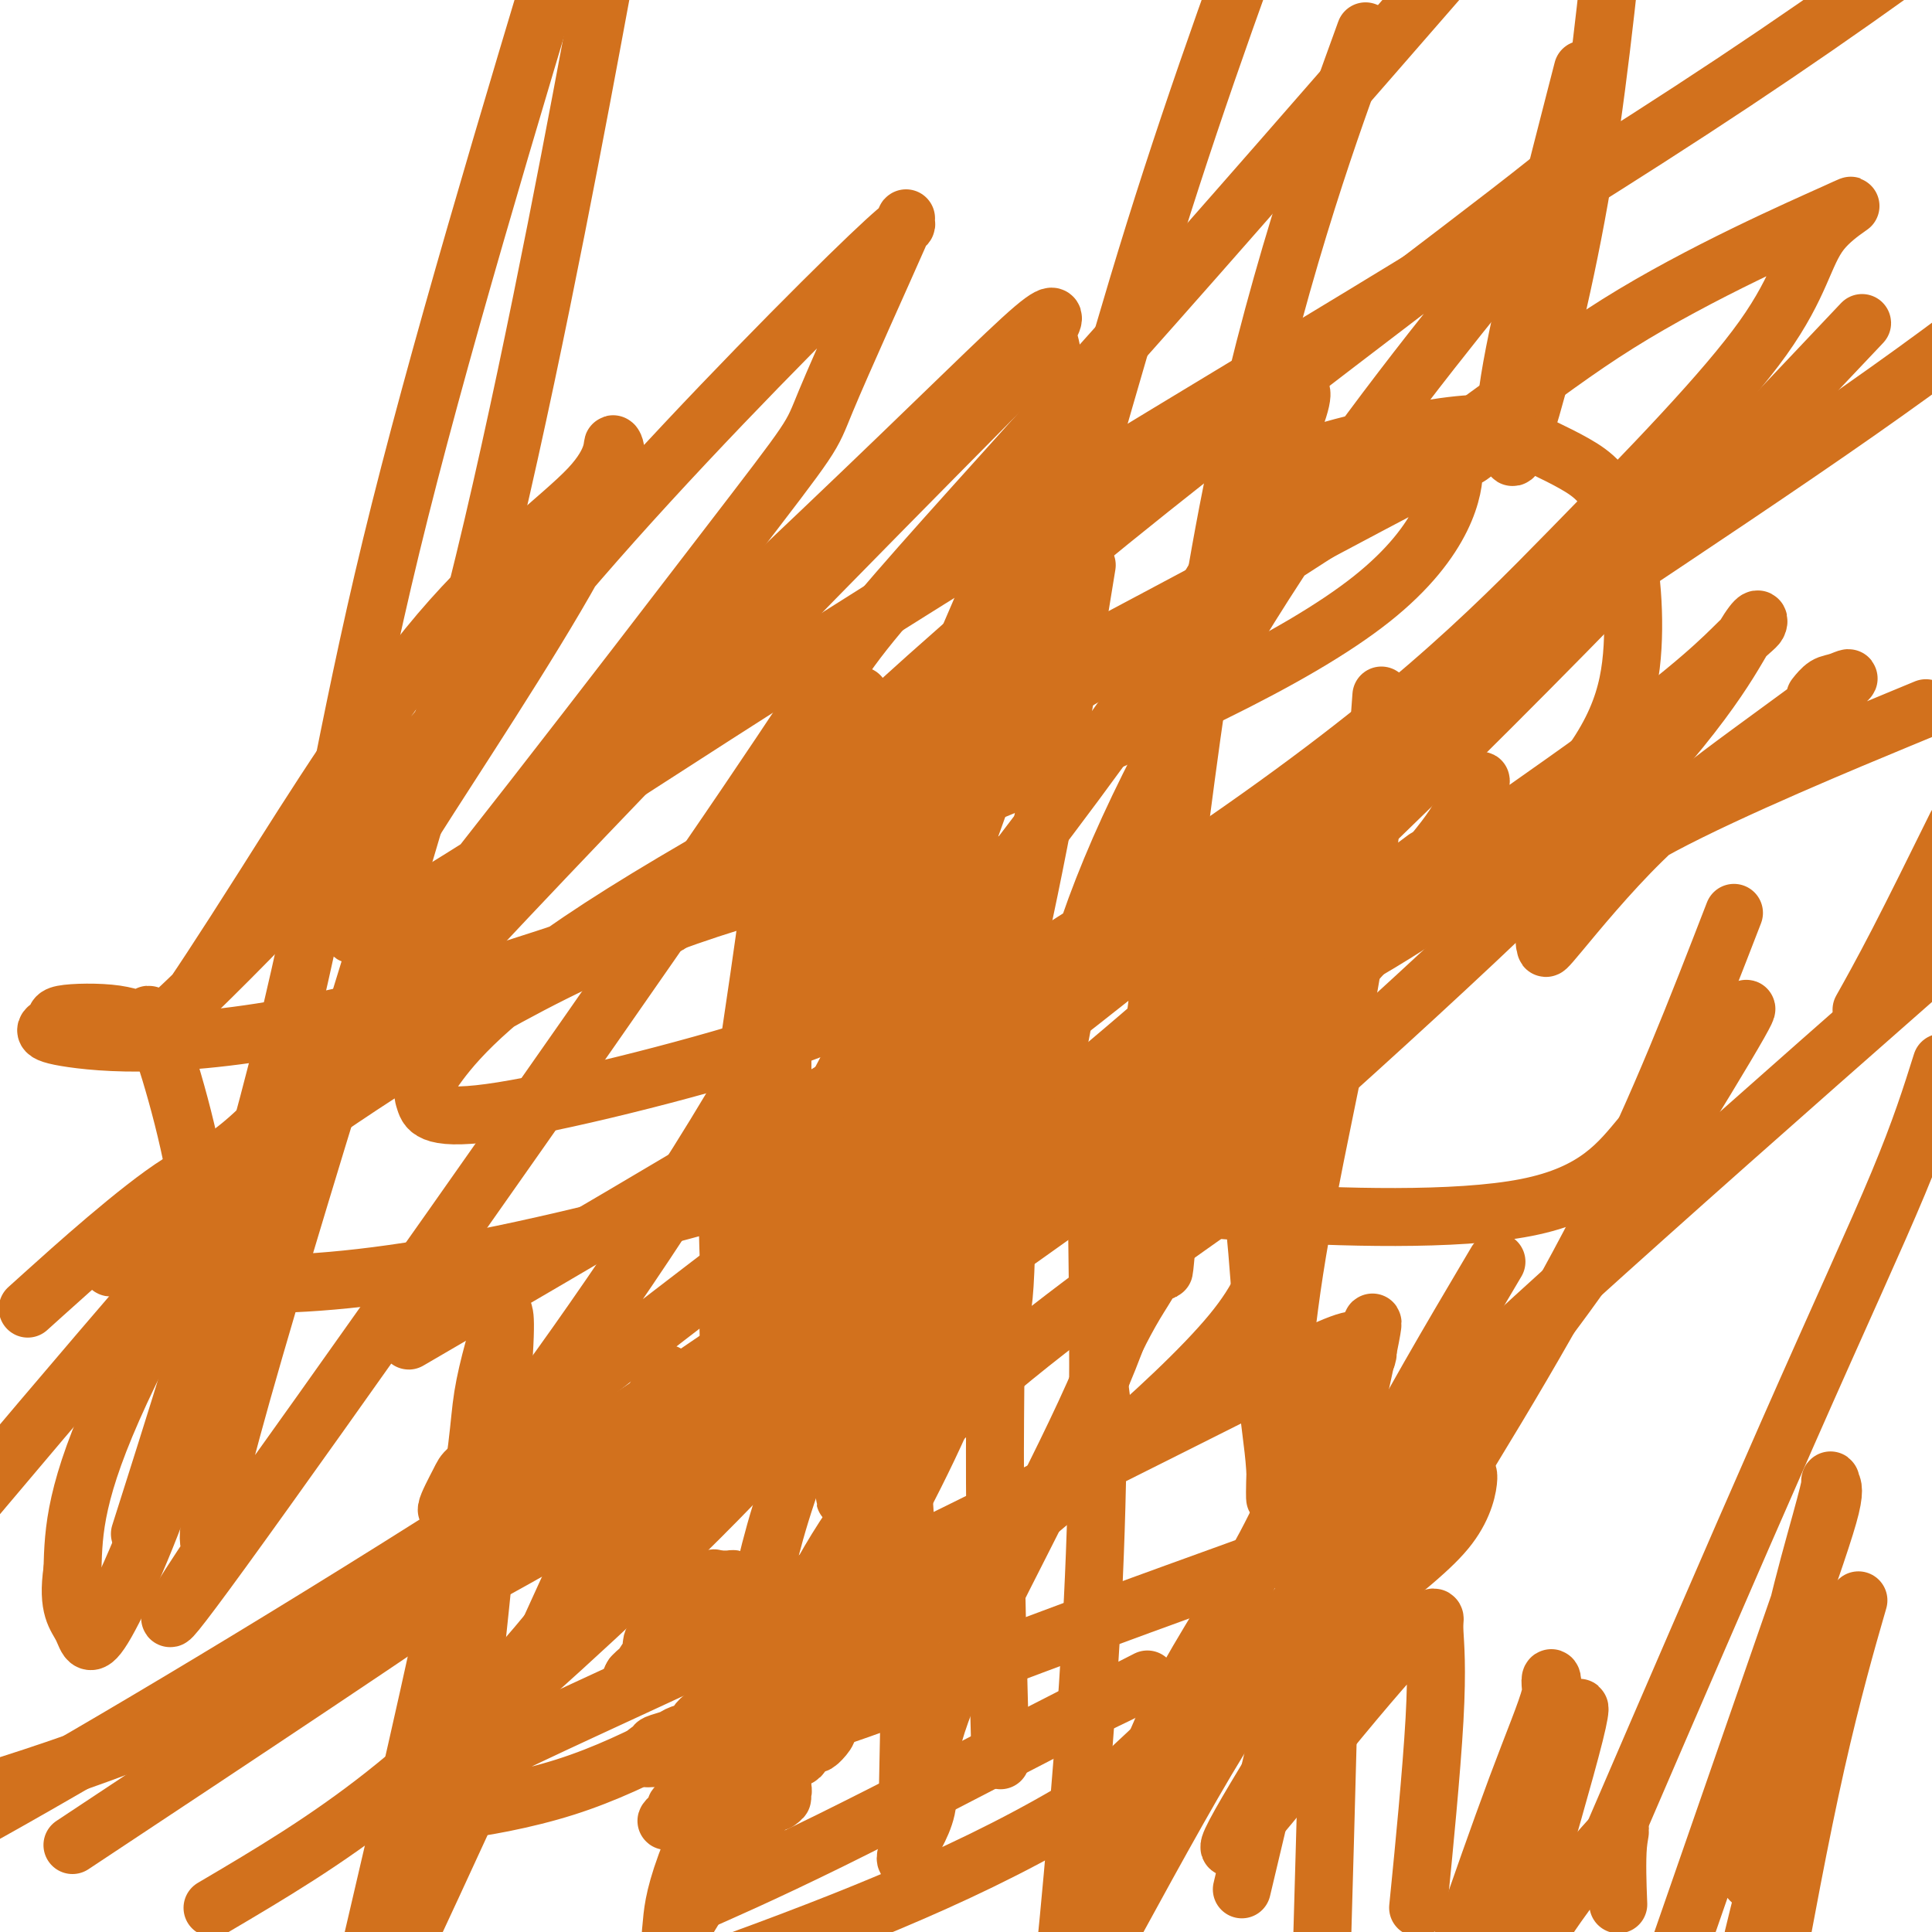 <svg viewBox='0 0 400 400' version='1.1' xmlns='http://www.w3.org/2000/svg' xmlns:xlink='http://www.w3.org/1999/xlink'><g fill='none' stroke='#D2711D' stroke-width='12' stroke-linecap='round' stroke-linejoin='round'><path d='M148,386c0.121,-0.024 0.242,-0.048 0,0c-0.242,0.048 -0.848,0.167 -1,0c-0.152,-0.167 0.152,-0.622 0,-1c-0.152,-0.378 -0.758,-0.679 -1,-1c-0.242,-0.321 -0.121,-0.660 0,-1'/><path d='M146,383c-0.148,-0.918 0.482,-1.713 1,-2c0.518,-0.287 0.922,-0.067 1,0c0.078,0.067 -0.171,-0.021 0,0c0.171,0.021 0.763,0.149 1,0c0.237,-0.149 0.118,-0.574 0,-1'/><path d='M149,380c0.578,-0.340 0.522,0.312 1,0c0.478,-0.312 1.490,-1.586 2,-2c0.510,-0.414 0.517,0.031 1,0c0.483,-0.031 1.442,-0.538 2,-1c0.558,-0.462 0.713,-0.880 1,-1c0.287,-0.120 0.704,0.059 1,0c0.296,-0.059 0.471,-0.356 1,-1c0.529,-0.644 1.412,-1.635 2,-2c0.588,-0.365 0.882,-0.104 1,0c0.118,0.104 0.059,0.052 0,0'/><path d='M161,373c1.873,-1.245 0.554,-0.858 0,-1c-0.554,-0.142 -0.345,-0.812 0,-1c0.345,-0.188 0.824,0.105 1,0c0.176,-0.105 0.049,-0.609 0,-1c-0.049,-0.391 -0.021,-0.668 0,-1c0.021,-0.332 0.034,-0.718 0,-1c-0.034,-0.282 -0.114,-0.460 0,-1c0.114,-0.540 0.422,-1.441 1,-2c0.578,-0.559 1.426,-0.776 2,-1c0.574,-0.224 0.875,-0.455 1,-1c0.125,-0.545 0.075,-1.404 0,-2c-0.075,-0.596 -0.174,-0.930 0,-1c0.174,-0.070 0.621,0.123 1,0c0.379,-0.123 0.689,-0.561 1,-1'/><path d='M168,359c1.167,-2.500 0.583,-1.750 0,-1'/><path d='M168,358c-0.450,-0.220 -1.576,-0.270 -2,0c-0.424,0.270 -0.145,0.861 0,1c0.145,0.139 0.155,-0.172 0,0c-0.155,0.172 -0.476,0.829 -1,1c-0.524,0.171 -1.251,-0.144 -2,0c-0.749,0.144 -1.519,0.746 -2,1c-0.481,0.254 -0.673,0.159 -1,0c-0.327,-0.159 -0.790,-0.382 -1,0c-0.210,0.382 -0.168,1.370 0,2c0.168,0.630 0.463,0.904 0,1c-0.463,0.096 -1.683,0.015 -2,0c-0.317,-0.015 0.269,0.038 0,0c-0.269,-0.038 -1.392,-0.165 -2,0c-0.608,0.165 -0.702,0.621 -1,1c-0.298,0.379 -0.799,0.680 -1,1c-0.201,0.320 -0.100,0.660 0,1'/><path d='M153,367c-2.556,1.347 -1.445,0.216 -1,0c0.445,-0.216 0.225,0.485 0,1c-0.225,0.515 -0.456,0.845 -1,1c-0.544,0.155 -1.403,0.135 -2,0c-0.597,-0.135 -0.933,-0.387 -1,0c-0.067,0.387 0.136,1.412 0,2c-0.136,0.588 -0.610,0.739 -1,1c-0.390,0.261 -0.695,0.630 -1,1'/><path d='M146,373c-1.278,0.924 -0.973,0.233 -1,0c-0.027,-0.233 -0.386,-0.007 -1,0c-0.614,0.007 -1.484,-0.204 -2,0c-0.516,0.204 -0.676,0.824 -1,1c-0.324,0.176 -0.810,-0.091 -1,0c-0.190,0.091 -0.084,0.541 0,1c0.084,0.459 0.146,0.927 0,1c-0.146,0.073 -0.501,-0.250 -1,0c-0.499,0.250 -1.143,1.071 -1,1c0.143,-0.071 1.071,-1.036 2,-2'/><path d='M140,375c0.510,-0.477 0.784,-0.671 1,-1c0.216,-0.329 0.372,-0.795 1,-1c0.628,-0.205 1.727,-0.150 2,0c0.273,0.150 -0.282,0.394 0,0c0.282,-0.394 1.400,-1.425 2,-2c0.600,-0.575 0.681,-0.693 1,-1c0.319,-0.307 0.876,-0.803 1,-1c0.124,-0.197 -0.184,-0.094 0,0c0.184,0.094 0.861,0.180 1,0c0.139,-0.180 -0.261,-0.625 0,-1c0.261,-0.375 1.183,-0.679 2,-1c0.817,-0.321 1.529,-0.660 2,-1c0.471,-0.340 0.699,-0.683 1,-1c0.301,-0.317 0.673,-0.610 1,-1c0.327,-0.390 0.609,-0.879 1,-1c0.391,-0.121 0.893,0.126 1,0c0.107,-0.126 -0.179,-0.625 0,-1c0.179,-0.375 0.822,-0.625 1,-1c0.178,-0.375 -0.110,-0.874 0,-1c0.110,-0.126 0.617,0.121 1,0c0.383,-0.121 0.641,-0.610 1,-1c0.359,-0.390 0.818,-0.682 1,-1c0.182,-0.318 0.088,-0.663 0,-1c-0.088,-0.337 -0.168,-0.668 0,-1c0.168,-0.332 0.584,-0.666 1,-1'/><path d='M162,355c3.582,-3.579 1.537,-2.528 1,-2c-0.537,0.528 0.434,0.532 1,0c0.566,-0.532 0.728,-1.599 1,-2c0.272,-0.401 0.654,-0.136 1,0c0.346,0.136 0.656,0.143 1,0c0.344,-0.143 0.722,-0.435 1,-1c0.278,-0.565 0.455,-1.404 1,-2c0.545,-0.596 1.457,-0.948 2,-1c0.543,-0.052 0.717,0.196 1,0c0.283,-0.196 0.674,-0.836 1,-1c0.326,-0.164 0.588,0.148 1,0c0.412,-0.148 0.975,-0.757 1,-1c0.025,-0.243 -0.487,-0.122 -1,0'/><path d='M174,345c1.263,-1.141 -1.580,1.007 -3,2c-1.420,0.993 -1.415,0.832 -2,1c-0.585,0.168 -1.758,0.665 -3,2c-1.242,1.335 -2.552,3.509 -4,5c-1.448,1.491 -3.035,2.298 -5,3c-1.965,0.702 -4.309,1.298 -6,2c-1.691,0.702 -2.727,1.509 -3,2c-0.273,0.491 0.219,0.668 0,1c-0.219,0.332 -1.150,0.821 -2,1c-0.850,0.179 -1.620,0.048 -2,0c-0.380,-0.048 -0.370,-0.013 -1,0c-0.630,0.013 -1.900,0.003 -3,0c-1.100,-0.003 -2.028,-0.001 -3,0c-0.972,0.001 -1.986,0.000 -3,0'/><path d='M134,364c-1.647,-0.405 0.236,-1.418 1,-2c0.764,-0.582 0.408,-0.733 1,-1c0.592,-0.267 2.131,-0.650 3,-1c0.869,-0.350 1.069,-0.668 2,-1c0.931,-0.332 2.592,-0.679 3,-1c0.408,-0.321 -0.437,-0.615 1,-2c1.437,-1.385 5.156,-3.860 7,-5c1.844,-1.140 1.814,-0.945 3,-1c1.186,-0.055 3.589,-0.361 5,-1c1.411,-0.639 1.832,-1.611 2,-2c0.168,-0.389 0.084,-0.194 0,0'/><path d='M162,347c4.667,-2.833 2.333,-1.417 0,0'/><path d='M160,350c-0.878,-0.756 -1.756,-1.512 -2,-2c-0.244,-0.488 0.144,-0.708 0,-1c-0.144,-0.292 -0.822,-0.657 -1,-1c-0.178,-0.343 0.145,-0.666 0,-1c-0.145,-0.334 -0.757,-0.681 -1,-1c-0.243,-0.319 -0.117,-0.611 0,-1c0.117,-0.389 0.224,-0.874 0,-1c-0.224,-0.126 -0.778,0.107 -1,0c-0.222,-0.107 -0.111,-0.553 0,-1'/><path d='M155,341c-0.964,-1.619 -0.874,-1.165 -1,-1c-0.126,0.165 -0.467,0.041 -1,0c-0.533,-0.041 -1.256,-0.001 -2,0c-0.744,0.001 -1.508,-0.038 -2,0c-0.492,0.038 -0.712,0.154 -1,0c-0.288,-0.154 -0.644,-0.577 -1,-1'/><path d='M147,339c-1.420,-0.309 -0.970,-0.083 -1,0c-0.030,0.083 -0.539,0.021 -1,0c-0.461,-0.021 -0.872,-0.002 -1,0c-0.128,0.002 0.029,-0.014 0,0c-0.029,0.014 -0.243,0.059 -1,0c-0.757,-0.059 -2.057,-0.223 -3,0c-0.943,0.223 -1.527,0.832 -2,1c-0.473,0.168 -0.834,-0.106 -1,0c-0.166,0.106 -0.139,0.591 0,1c0.139,0.409 0.388,0.740 0,1c-0.388,0.260 -1.413,0.448 -2,1c-0.587,0.552 -0.735,1.468 -1,2c-0.265,0.532 -0.648,0.682 -1,1c-0.352,0.318 -0.672,0.805 -1,1c-0.328,0.195 -0.664,0.097 -1,0'/><path d='M131,347c-0.929,1.369 -0.250,1.292 0,1c0.250,-0.292 0.071,-0.798 0,-1c-0.071,-0.202 -0.036,-0.101 0,0'/><path d='M131,347c0.198,-0.217 0.693,-0.758 1,-1c0.307,-0.242 0.424,-0.183 1,-1c0.576,-0.817 1.610,-2.510 2,-3c0.390,-0.490 0.137,0.223 0,0c-0.137,-0.223 -0.157,-1.380 0,-2c0.157,-0.620 0.490,-0.702 1,-1c0.510,-0.298 1.196,-0.812 2,-1c0.804,-0.188 1.725,-0.051 2,0c0.275,0.051 -0.097,0.014 0,0c0.097,-0.014 0.661,-0.007 1,0c0.339,0.007 0.452,0.012 1,0c0.548,-0.012 1.532,-0.042 2,0c0.468,0.042 0.419,0.155 1,0c0.581,-0.155 1.790,-0.577 3,-1'/><path d='M148,337c1.831,-0.567 0.407,-0.986 0,-1c-0.407,-0.014 0.202,0.375 1,0c0.798,-0.375 1.784,-1.515 2,-2c0.216,-0.485 -0.338,-0.316 0,-1c0.338,-0.684 1.567,-2.222 2,-3c0.433,-0.778 0.069,-0.797 0,-1c-0.069,-0.203 0.157,-0.591 0,-1c-0.157,-0.409 -0.696,-0.841 -1,-1c-0.304,-0.159 -0.373,-0.045 -1,0c-0.627,0.045 -1.814,0.023 -3,0'/><path d='M148,327c-0.660,-0.464 0.189,-0.124 0,0c-0.189,0.124 -1.418,0.033 -2,0c-0.582,-0.033 -0.518,-0.009 -1,0c-0.482,0.009 -1.510,0.003 -2,0c-0.490,-0.003 -0.441,-0.001 -1,0c-0.559,0.001 -1.726,0.003 -2,0c-0.274,-0.003 0.344,-0.011 0,0c-0.344,0.011 -1.650,0.041 -2,0c-0.350,-0.041 0.256,-0.155 -1,0c-1.256,0.155 -4.375,0.577 -6,1c-1.625,0.423 -1.755,0.845 -2,1c-0.245,0.155 -0.604,0.042 -1,0c-0.396,-0.042 -0.827,-0.012 0,0c0.827,0.012 2.914,0.006 5,0'/><path d='M133,329c1.644,0.001 3.253,0.003 6,0c2.747,-0.003 6.630,-0.011 11,0c4.370,0.011 9.227,0.041 12,0c2.773,-0.041 3.464,-0.155 5,-1c1.536,-0.845 3.918,-2.423 5,-3c1.082,-0.577 0.864,-0.152 1,0c0.136,0.152 0.628,0.033 1,0c0.372,-0.033 0.626,0.020 1,0c0.374,-0.020 0.870,-0.112 1,0c0.130,0.112 -0.105,0.429 0,1c0.105,0.571 0.549,1.396 1,2c0.451,0.604 0.909,0.988 1,1c0.091,0.012 -0.186,-0.347 0,0c0.186,0.347 0.834,1.398 1,2c0.166,0.602 -0.152,0.753 0,1c0.152,0.247 0.773,0.591 1,1c0.227,0.409 0.061,0.883 0,1c-0.061,0.117 -0.016,-0.122 0,0c0.016,0.122 0.005,0.606 0,1c-0.005,0.394 -0.002,0.697 0,1'/><path d='M180,336c0.774,2.183 0.207,2.142 0,2c-0.207,-0.142 -0.056,-0.385 0,0c0.056,0.385 0.015,1.398 0,2c-0.015,0.602 -0.004,0.792 0,1c0.004,0.208 0.002,0.435 0,1c-0.002,0.565 -0.003,1.469 0,2c0.003,0.531 0.011,0.687 0,1c-0.011,0.313 -0.040,0.781 0,1c0.040,0.219 0.149,0.188 0,1c-0.149,0.812 -0.557,2.466 -1,3c-0.443,0.534 -0.923,-0.053 -1,0c-0.077,0.053 0.248,0.745 0,1c-0.248,0.255 -1.071,0.073 -1,0c0.071,-0.073 1.035,-0.036 2,0'/><path d='M179,351c-0.219,2.311 -0.268,0.588 0,0c0.268,-0.588 0.851,-0.040 1,0c0.149,0.040 -0.138,-0.428 -1,0c-0.862,0.428 -2.301,1.754 -4,3c-1.699,1.246 -3.658,2.414 -4,3c-0.342,0.586 0.932,0.589 0,2c-0.932,1.411 -4.070,4.229 0,-1c4.070,-5.229 15.349,-18.506 26,-29c10.651,-10.494 20.673,-18.205 31,-27c10.327,-8.795 20.960,-18.673 27,-26c6.040,-7.327 7.486,-12.104 9,-17c1.514,-4.896 3.097,-9.911 4,-13c0.903,-3.089 1.128,-4.252 1,-5c-0.128,-0.748 -0.607,-1.080 0,-2c0.607,-0.920 2.301,-2.426 0,-1c-2.301,1.426 -8.596,5.784 -23,16c-14.404,10.216 -36.916,26.289 -52,41c-15.084,14.711 -22.738,28.060 -28,39c-5.262,10.940 -8.131,19.470 -11,28'/><path d='M155,362c-1.648,4.556 -0.270,1.946 0,2c0.270,0.054 -0.570,2.774 1,0c1.570,-2.774 5.550,-11.040 9,-17c3.450,-5.960 6.370,-9.613 12,-19c5.630,-9.387 13.971,-24.507 20,-39c6.029,-14.493 9.747,-28.360 12,-39c2.253,-10.640 3.040,-18.055 3,-21c-0.040,-2.945 -0.907,-1.422 0,-4c0.907,-2.578 3.589,-9.258 -5,3c-8.589,12.258 -28.448,43.456 -39,68c-10.552,24.544 -11.797,42.436 -15,57c-3.203,14.564 -8.364,25.800 -11,33c-2.636,7.200 -2.749,10.362 -3,13c-0.251,2.638 -0.642,4.751 3,-1c3.642,-5.751 11.316,-19.366 20,-41c8.684,-21.634 18.376,-51.286 27,-80c8.624,-28.714 16.178,-56.490 22,-83c5.822,-26.510 9.911,-51.755 14,-77'/><path d='M251,188c-0.832,-5.515 -1.664,-11.030 0,0c1.664,11.030 5.823,38.607 8,58c2.177,19.393 2.371,30.604 3,39c0.629,8.396 1.693,13.976 2,19c0.307,5.024 -0.145,9.491 0,3c0.145,-6.491 0.885,-23.940 4,-44c3.115,-20.060 8.604,-42.731 12,-63c3.396,-20.269 4.698,-38.134 6,-56'/><path d='M262,175c1.163,-4.176 2.325,-8.351 0,0c-2.325,8.351 -8.139,29.229 -12,43c-3.861,13.771 -5.769,20.437 -7,28c-1.231,7.563 -1.785,16.025 -2,17c-0.215,0.975 -0.089,-5.536 0,-9c0.089,-3.464 0.143,-3.881 0,-4c-0.143,-0.119 -0.482,0.059 -1,-1c-0.518,-1.059 -1.215,-3.357 -2,1c-0.785,4.357 -1.656,15.367 -10,35c-8.344,19.633 -24.160,47.890 -31,64c-6.840,16.110 -4.705,20.075 -5,24c-0.295,3.925 -3.021,7.811 -4,10c-0.979,2.189 -0.211,2.683 0,1c0.211,-1.683 -0.136,-5.542 0,-15c0.136,-9.458 0.754,-24.516 0,-43c-0.754,-18.484 -2.882,-40.395 -5,-62c-2.118,-21.605 -4.228,-42.904 -5,-58c-0.772,-15.096 -0.208,-23.987 0,-32c0.208,-8.013 0.059,-15.146 0,-20c-0.059,-4.854 -0.030,-7.427 0,-10'/><path d='M178,183c0.014,-3.973 0.028,-7.947 0,0c-0.028,7.947 -0.099,27.814 0,45c0.099,17.186 0.368,31.691 0,42c-0.368,10.309 -1.372,16.423 -2,22c-0.628,5.577 -0.879,10.619 -1,14c-0.121,3.381 -0.111,5.101 0,4c0.111,-1.101 0.323,-5.024 0,-10c-0.323,-4.976 -1.183,-11.004 2,-24c3.183,-12.996 10.408,-32.960 13,-43c2.592,-10.040 0.552,-10.156 1,-15c0.448,-4.844 3.385,-14.418 5,-21c1.615,-6.582 1.910,-10.173 2,-12c0.090,-1.827 -0.025,-1.889 0,-2c0.025,-0.111 0.189,-0.271 -1,3c-1.189,3.271 -3.730,9.972 -8,22c-4.270,12.028 -10.268,29.382 -14,40c-3.732,10.618 -5.196,14.498 -7,19c-1.804,4.502 -3.947,9.625 -5,12c-1.053,2.375 -1.014,2.003 -1,2c0.014,-0.003 0.005,0.362 0,-5c-0.005,-5.362 -0.004,-16.451 0,-26c0.004,-9.549 0.011,-17.560 0,-27c-0.011,-9.440 -0.042,-20.311 0,-28c0.042,-7.689 0.155,-12.197 0,-15c-0.155,-2.803 -0.577,-3.902 -1,-5'/><path d='M161,175c-0.298,-13.160 -0.041,5.939 -1,19c-0.959,13.061 -3.132,20.083 -5,28c-1.868,7.917 -3.430,16.728 -4,24c-0.570,7.272 -0.146,13.006 0,18c0.146,4.994 0.014,9.247 0,12c-0.014,2.753 0.088,4.006 0,3c-0.088,-1.006 -0.368,-4.270 0,-13c0.368,-8.730 1.384,-22.925 2,-31c0.616,-8.075 0.831,-10.030 2,-18c1.169,-7.970 3.293,-21.956 4,-28c0.707,-6.044 -0.003,-4.147 0,-4c0.003,0.147 0.719,-1.456 1,-3c0.281,-1.544 0.128,-3.030 0,1c-0.128,4.030 -0.229,13.576 0,22c0.229,8.424 0.790,15.725 1,23c0.210,7.275 0.069,14.522 3,26c2.931,11.478 8.935,27.186 13,36c4.065,8.814 6.193,10.734 7,12c0.807,1.266 0.294,1.879 0,1c-0.294,-0.879 -0.370,-3.251 0,-5c0.370,-1.749 1.185,-2.874 2,-4'/><path d='M186,294c0.447,-2.852 0.565,-5.982 2,-9c1.435,-3.018 4.186,-5.925 7,-9c2.814,-3.075 5.693,-6.319 7,-9c1.307,-2.681 1.044,-4.799 2,-1c0.956,3.799 3.130,13.514 4,0c0.870,-13.514 0.435,-50.257 0,-87'/><path d='M208,103c0.242,0.929 0.483,1.857 1,4c0.517,2.143 1.308,5.500 0,11c-1.308,5.500 -4.715,13.142 -7,20c-2.285,6.858 -3.449,12.933 -5,19c-1.551,6.067 -3.488,12.127 -4,18c-0.512,5.873 0.402,11.560 0,15c-0.402,3.440 -2.119,4.635 -4,9c-1.881,4.365 -3.927,11.902 0,3c3.927,-8.902 13.826,-34.243 23,-63c9.174,-28.757 17.621,-60.931 27,-91c9.379,-30.069 19.689,-58.035 30,-86'/><path d='M280,14c2.359,-6.512 4.718,-13.023 0,0c-4.718,13.023 -16.514,45.582 -25,88c-8.486,42.418 -13.664,94.696 -18,126c-4.336,31.304 -7.832,41.633 -9,49c-1.168,7.367 -0.008,11.772 0,13c0.008,1.228 -1.136,-0.719 0,-5c1.136,-4.281 4.551,-10.894 7,-15c2.449,-4.106 3.933,-5.704 9,-17c5.067,-11.296 13.717,-32.289 20,-46c6.283,-13.711 10.198,-20.140 12,-27c1.802,-6.860 1.490,-14.151 3,-19c1.510,-4.849 4.843,-7.257 0,-2c-4.843,5.257 -17.862,18.180 -41,37c-23.138,18.820 -56.394,43.537 -82,63c-25.606,19.463 -43.562,33.670 -52,40c-8.438,6.330 -7.358,4.782 -9,8c-1.642,3.218 -6.005,11.203 3,0c9.005,-11.203 31.380,-41.594 50,-72c18.620,-30.406 33.485,-60.826 45,-86c11.515,-25.174 19.678,-45.103 23,-58c3.322,-12.897 1.802,-18.764 1,-21c-0.802,-2.236 -0.887,-0.841 0,-2c0.887,-1.159 2.746,-4.871 -3,0c-5.746,4.871 -19.097,18.326 -44,42c-24.903,23.674 -61.359,57.566 -89,91c-27.641,33.434 -46.469,66.410 -56,87c-9.531,20.590 -9.766,28.795 -10,37'/><path d='M15,325c-1.185,8.053 0.852,9.684 2,12c1.148,2.316 1.407,5.316 5,-1c3.593,-6.316 10.520,-21.948 15,-37c4.480,-15.052 6.512,-29.523 5,-45c-1.512,-15.477 -6.568,-31.960 -9,-39c-2.432,-7.040 -2.241,-4.638 -3,-4c-0.759,0.638 -2.468,-0.487 -6,-1c-3.532,-0.513 -8.885,-0.415 -11,0c-2.115,0.415 -0.990,1.146 -2,2c-1.010,0.854 -4.155,1.831 4,3c8.155,1.169 27.610,2.531 62,-6c34.390,-8.531 83.713,-26.954 123,-43c39.287,-16.046 68.536,-29.716 84,-42c15.464,-12.284 17.142,-23.182 17,-27c-0.142,-3.818 -2.105,-0.555 0,-1c2.105,-0.445 8.279,-4.597 -1,0c-9.279,4.597 -34.011,17.941 -68,36c-33.989,18.059 -77.236,40.831 -103,57c-25.764,16.169 -34.046,25.734 -38,31c-3.954,5.266 -3.579,6.232 -3,8c0.579,1.768 1.362,4.336 16,2c14.638,-2.336 43.131,-9.577 59,-15c15.869,-5.423 19.113,-9.028 21,-14c1.887,-4.972 2.415,-11.311 2,-15c-0.415,-3.689 -1.774,-4.729 0,-6c1.774,-1.271 6.682,-2.774 -3,-1c-9.682,1.774 -33.953,6.824 -59,18c-25.047,11.176 -50.871,28.479 -67,40c-16.129,11.521 -22.565,17.261 -29,23'/><path d='M28,260c-6.261,3.753 -7.412,1.637 0,3c7.412,1.363 23.389,6.205 64,-1c40.611,-7.205 105.857,-26.456 150,-45c44.143,-18.544 67.182,-36.382 80,-50c12.818,-13.618 15.413,-23.016 16,-33c0.587,-9.984 -0.835,-20.553 -3,-27c-2.165,-6.447 -5.074,-8.771 -9,-11c-3.926,-2.229 -8.870,-4.364 -12,-6c-3.130,-1.636 -4.445,-2.774 -12,-2c-7.555,0.774 -21.349,3.459 -29,6c-7.651,2.541 -9.160,4.938 -10,6c-0.840,1.062 -1.011,0.790 -1,1c0.011,0.210 0.204,0.900 1,-1c0.796,-1.900 2.195,-6.392 3,-10c0.805,-3.608 1.016,-6.331 2,-8c0.984,-1.669 2.740,-2.284 0,5c-2.740,7.284 -9.976,22.467 -21,40c-11.024,17.533 -25.838,37.414 -41,57c-15.162,19.586 -30.673,38.875 -37,47c-6.327,8.125 -3.469,5.086 -1,2c2.469,-3.086 4.548,-6.219 7,-11c2.452,-4.781 5.276,-11.209 10,-17c4.724,-5.791 11.349,-10.944 15,-16c3.651,-5.056 4.329,-10.016 3,-7c-1.329,3.016 -4.664,14.008 -8,25'/><path d='M195,207c-14.800,28.600 -47.800,87.600 -76,124c-28.200,36.400 -51.600,50.200 -75,64'/><path d='M32,308c-2.631,8.298 -5.262,16.595 0,0c5.262,-16.595 18.417,-58.083 27,-93c8.583,-34.917 12.595,-63.262 22,-102c9.405,-38.738 24.202,-87.869 39,-137'/><path d='M124,1c1.802,-9.731 3.605,-19.462 0,0c-3.605,19.462 -12.617,68.118 -22,108c-9.383,39.882 -19.136,70.990 -29,103c-9.864,32.010 -19.838,64.921 -25,84c-5.162,19.079 -5.513,24.328 -4,24c1.513,-0.328 4.891,-6.231 0,1c-4.891,7.231 -18.051,27.595 2,0c20.051,-27.595 73.313,-103.149 100,-142c26.687,-38.851 26.800,-40.998 36,-52c9.200,-11.002 27.486,-30.858 49,-55c21.514,-24.142 46.257,-52.571 71,-81'/><path d='M326,21c1.473,-5.714 2.947,-11.429 0,0c-2.947,11.429 -10.314,40.000 -13,55c-2.686,15.000 -0.692,16.428 0,17c0.692,0.572 0.082,0.287 0,1c-0.082,0.713 0.362,2.423 3,-6c2.638,-8.423 7.468,-26.978 11,-47c3.532,-20.022 5.766,-41.511 8,-63'/><path d='M203,85c10.356,-10.467 20.711,-20.933 0,0c-20.711,20.933 -72.489,73.267 -114,118c-41.511,44.733 -72.756,81.867 -104,119'/><path d='M9,268c-2.822,2.545 -5.643,5.090 0,0c5.643,-5.090 19.751,-17.813 28,-23c8.249,-5.187 10.639,-2.836 32,-28c21.361,-25.164 61.691,-77.842 81,-103c19.309,-25.158 17.595,-22.796 21,-31c3.405,-8.204 11.927,-26.975 15,-34c3.073,-7.025 0.697,-2.305 1,-2c0.303,0.305 3.285,-3.804 -7,6c-10.285,9.804 -33.837,33.521 -53,55c-19.163,21.479 -33.936,40.722 -49,58c-15.064,17.278 -30.419,32.592 -37,39c-6.581,6.408 -4.389,3.908 -4,4c0.389,0.092 -1.027,2.774 1,0c2.027,-2.774 7.497,-11.004 17,-26c9.503,-14.996 23.040,-36.757 36,-52c12.960,-15.243 25.341,-23.968 31,-30c5.659,-6.032 4.594,-9.372 5,-9c0.406,0.372 2.284,4.456 -5,19c-7.284,14.544 -23.729,39.547 -33,54c-9.271,14.453 -11.368,18.356 -12,20c-0.632,1.644 0.201,1.029 -2,4c-2.201,2.971 -7.435,9.528 12,-2c19.435,-11.528 63.540,-41.142 115,-73c51.460,-31.858 110.274,-65.959 157,-97c46.726,-31.041 81.363,-59.020 116,-87'/><path d='M375,78c9.121,-9.640 18.242,-19.279 0,0c-18.242,19.279 -63.848,67.477 -105,106c-41.152,38.523 -77.848,67.372 -121,97c-43.152,29.628 -92.758,60.037 -125,79c-32.242,18.963 -47.121,26.482 -62,34'/><path d='M146,247c-6.692,3.976 -13.384,7.952 0,0c13.384,-7.952 46.845,-27.833 69,-43c22.155,-15.167 33.003,-25.622 62,-46c28.997,-20.378 76.142,-50.679 108,-73c31.858,-22.321 48.429,-36.660 65,-51'/><path d='M280,189c13.113,-9.792 26.226,-19.583 0,0c-26.226,19.583 -91.792,68.542 -125,94c-33.208,25.458 -34.060,27.417 -52,40c-17.940,12.583 -52.970,35.792 -88,59'/><path d='M209,250c-3.092,2.928 -6.184,5.855 0,0c6.184,-5.855 21.643,-20.493 46,-39c24.357,-18.507 57.612,-40.883 77,-55c19.388,-14.117 24.908,-19.974 28,-23c3.092,-3.026 3.755,-3.222 4,-4c0.245,-0.778 0.073,-2.139 -3,3c-3.073,5.139 -9.046,16.777 -34,42c-24.954,25.223 -68.889,64.030 -85,78c-16.111,13.970 -4.400,3.105 -1,1c3.400,-2.105 -1.513,4.552 1,0c2.513,-4.552 12.451,-20.314 22,-34c9.549,-13.686 18.710,-25.298 25,-33c6.290,-7.702 9.709,-11.494 12,-15c2.291,-3.506 3.456,-6.726 4,-8c0.544,-1.274 0.469,-0.602 1,-1c0.531,-0.398 1.667,-1.866 -2,5c-3.667,6.866 -12.138,22.067 -33,42c-20.862,19.933 -54.117,44.597 -96,72c-41.883,27.403 -92.395,57.544 -141,77c-48.605,19.456 -95.302,28.228 -142,37'/><path d='M101,268c-14.187,8.278 -28.373,16.555 0,0c28.373,-16.555 99.306,-57.944 144,-88c44.694,-30.056 63.148,-48.779 80,-66c16.852,-17.221 32.103,-32.940 40,-44c7.897,-11.060 8.440,-17.460 12,-22c3.560,-4.540 10.136,-7.220 3,-4c-7.136,3.220 -27.985,12.342 -45,23c-17.015,10.658 -30.195,22.854 -68,47c-37.805,24.146 -100.233,60.242 -125,74c-24.767,13.758 -11.871,5.177 -7,3c4.871,-2.177 1.718,2.048 4,0c2.282,-2.048 10.000,-10.370 23,-23c13.000,-12.630 31.281,-29.567 52,-47c20.719,-17.433 43.876,-35.363 63,-50c19.124,-14.637 34.215,-25.983 43,-33c8.785,-7.017 11.263,-9.705 11,-9c-0.263,0.705 -3.268,4.803 -14,18c-10.732,13.197 -29.192,35.493 -46,60c-16.808,24.507 -31.966,51.226 -41,73c-9.034,21.774 -11.946,38.603 -12,49c-0.054,10.397 2.748,14.363 9,17c6.252,2.637 15.954,3.944 33,5c17.046,1.056 41.435,1.861 56,-1c14.565,-2.861 19.304,-9.389 24,-15c4.696,-5.611 9.348,-10.306 14,-15'/><path d='M354,220c3.328,-4.089 4.646,-6.811 6,-9c1.354,-2.189 2.742,-3.844 0,1c-2.742,4.844 -9.613,16.188 -17,28c-7.387,11.813 -15.289,24.094 -27,39c-11.711,14.906 -27.230,32.436 -40,46c-12.770,13.564 -22.791,23.161 -30,30c-7.209,6.839 -11.604,10.919 -16,15'/><path d='M269,324c-0.267,1.044 -0.533,2.089 0,0c0.533,-2.089 1.867,-7.311 30,-34c28.133,-26.689 83.067,-74.844 138,-123'/><path d='M386,208c-0.511,0.911 -1.022,1.822 0,0c1.022,-1.822 3.578,-6.378 7,-13c3.422,-6.622 7.711,-15.311 12,-24'/><path d='M393,149c4.975,-2.059 9.950,-4.118 0,0c-9.950,4.118 -34.825,14.414 -49,22c-14.175,7.586 -17.650,12.463 -20,16c-2.350,3.537 -3.576,5.736 -4,7c-0.424,1.264 -0.047,1.595 0,2c0.047,0.405 -0.235,0.886 3,-3c3.235,-3.886 9.985,-12.139 17,-19c7.015,-6.861 14.293,-12.328 22,-18c7.707,-5.672 15.844,-11.547 19,-14c3.156,-2.453 1.330,-1.482 0,-1c-1.330,0.482 -2.166,0.476 -3,1c-0.834,0.524 -1.667,1.578 -2,2c-0.333,0.422 -0.167,0.211 0,0'/><path d='M283,281c0.248,-0.894 0.497,-1.787 -1,0c-1.497,1.787 -4.738,6.255 -8,13c-3.262,6.745 -6.544,15.767 -12,26c-5.456,10.233 -13.084,21.678 -18,31c-4.916,9.322 -7.119,16.521 -11,26c-3.881,9.479 -9.441,21.240 -15,33'/><path d='M207,359c0.131,4.720 0.262,9.440 0,0c-0.262,-9.440 -0.917,-33.042 -1,-52c-0.083,-18.958 0.405,-33.274 0,-48c-0.405,-14.726 -1.702,-29.863 -3,-45'/><path d='M134,293c3.400,-7.489 6.800,-14.978 0,0c-6.800,14.978 -23.800,52.422 -36,79c-12.200,26.578 -19.600,42.289 -27,58'/><path d='M78,398c-1.807,7.735 -3.614,15.470 0,0c3.614,-15.470 12.649,-54.146 17,-76c4.351,-21.854 4.020,-26.885 5,-33c0.980,-6.115 3.273,-13.313 4,-16c0.727,-2.687 -0.113,-0.861 0,-1c0.113,-0.139 1.177,-2.243 0,13c-1.177,15.243 -4.595,47.831 -6,61c-1.405,13.169 -0.797,6.918 0,5c0.797,-1.918 1.783,0.497 0,4c-1.783,3.503 -6.333,8.094 3,0c9.333,-8.094 32.551,-28.871 51,-48c18.449,-19.129 32.128,-36.608 42,-51c9.872,-14.392 15.936,-25.696 22,-37'/><path d='M227,246c-0.101,-5.690 -0.202,-11.381 0,0c0.202,11.381 0.708,39.833 0,66c-0.708,26.167 -2.631,50.048 -4,66c-1.369,15.952 -2.185,23.976 -3,32'/><path d='M269,348c-0.429,0.644 -0.858,1.289 0,0c0.858,-1.289 3.003,-4.511 4,-7c0.997,-2.489 0.844,-4.244 1,-5c0.156,-0.756 0.619,-0.511 1,-2c0.381,-1.489 0.680,-4.711 0,22c-0.680,26.711 -2.340,83.356 -4,140'/><path d='M337,373c-3.101,7.196 -6.202,14.393 0,0c6.202,-14.393 21.708,-50.375 33,-76c11.292,-25.625 18.369,-40.893 23,-52c4.631,-11.107 6.815,-18.054 9,-25'/><path d='M384,334c0.667,-2.311 1.333,-4.622 0,0c-1.333,4.622 -4.667,16.178 -8,31c-3.333,14.822 -6.667,32.911 -10,51'/><path d='M371,369c-0.345,0.702 -0.690,1.405 0,0c0.690,-1.405 2.417,-4.917 2,-3c-0.417,1.917 -2.976,9.262 -5,16c-2.024,6.738 -3.512,12.869 -5,19'/><path d='M363,386c-0.481,2.867 -0.962,5.734 0,0c0.962,-5.734 3.367,-20.069 5,-30c1.633,-9.931 2.495,-15.456 4,-22c1.505,-6.544 3.653,-14.106 5,-19c1.347,-4.894 1.894,-7.121 2,-8c0.106,-0.879 -0.229,-0.411 0,0c0.229,0.411 1.023,0.764 0,5c-1.023,4.236 -3.864,12.353 -10,30c-6.136,17.647 -15.568,44.823 -25,72'/><path d='M335,393c0.043,1.105 0.086,2.211 0,0c-0.086,-2.211 -0.301,-7.737 0,-11c0.301,-3.263 1.120,-4.263 -1,-2c-2.120,2.263 -7.177,7.789 -14,18c-6.823,10.211 -15.411,25.105 -24,40'/><path d='M304,398c-0.918,2.632 -1.836,5.263 0,0c1.836,-5.263 6.425,-18.422 10,-28c3.575,-9.578 6.135,-15.575 7,-19c0.865,-3.425 0.036,-4.279 0,-3c-0.036,1.279 0.721,4.690 0,10c-0.721,5.310 -2.920,12.517 -6,23c-3.080,10.483 -7.040,24.241 -11,38'/><path d='M317,391c-1.011,3.470 -2.022,6.941 0,0c2.022,-6.941 7.078,-24.293 9,-32c1.922,-7.707 0.710,-5.767 0,-3c-0.710,2.767 -0.917,6.362 -4,14c-3.083,7.638 -9.041,19.319 -15,31'/><path d='M294,391c-0.342,3.441 -0.683,6.882 0,0c0.683,-6.882 2.391,-24.086 3,-35c0.609,-10.914 0.120,-15.538 0,-18c-0.120,-2.462 0.130,-2.761 0,-3c-0.130,-0.239 -0.640,-0.418 -4,3c-3.360,3.418 -9.569,10.432 -19,22c-9.431,11.568 -22.085,27.688 -19,21c3.085,-6.688 21.907,-36.185 38,-62c16.093,-25.815 29.455,-47.947 40,-69c10.545,-21.053 18.272,-41.026 26,-61'/><path d='M307,266c2.450,-4.140 4.900,-8.279 0,0c-4.900,8.279 -17.149,28.977 -23,41c-5.851,12.023 -5.303,15.371 -5,17c0.303,1.629 0.362,1.538 0,2c-0.362,0.462 -1.144,1.477 -3,4c-1.856,2.523 -4.786,6.552 -8,10c-3.214,3.448 -6.711,6.313 -13,16c-6.289,9.687 -15.368,26.196 -24,42c-8.632,15.804 -16.816,30.902 -25,46'/><path d='M260,379c-2.506,10.550 -5.013,21.101 0,0c5.013,-21.101 17.544,-73.852 22,-94c4.456,-20.148 0.837,-7.693 0,-4c-0.837,3.693 1.108,-1.376 0,-3c-1.108,-1.624 -5.270,0.196 -17,6c-11.730,5.804 -31.030,15.593 -52,26c-20.970,10.407 -43.611,21.433 -64,31c-20.389,9.567 -38.527,17.677 -49,23c-10.473,5.323 -13.282,7.860 -15,9c-1.718,1.140 -2.347,0.883 -3,1c-0.653,0.117 -1.332,0.608 0,1c1.332,0.392 4.674,0.685 11,0c6.326,-0.685 15.635,-2.349 24,-5c8.365,-2.651 15.787,-6.288 23,-10c7.213,-3.712 14.217,-7.500 19,-10c4.783,-2.500 7.345,-3.712 9,-5c1.655,-1.288 2.404,-2.653 3,-3c0.596,-0.347 1.038,0.323 -1,2c-2.038,1.677 -6.557,4.361 -13,8c-6.443,3.639 -14.809,8.233 -18,10c-3.191,1.767 -1.205,0.706 -1,1c0.205,0.294 -1.370,1.941 4,1c5.370,-0.941 17.685,-4.471 30,-8'/><path d='M172,356c14.917,-5.052 37.209,-13.680 57,-21c19.791,-7.320 37.082,-13.330 49,-18c11.918,-4.670 18.463,-8.000 22,-10c3.537,-2.000 4.067,-2.668 4,-1c-0.067,1.668 -0.729,5.674 -4,10c-3.271,4.326 -9.150,8.972 -23,20c-13.850,11.028 -35.671,28.436 -60,42c-24.329,13.564 -51.164,23.282 -78,33'/><path d='M144,394c-1.983,0.863 -3.967,1.726 0,0c3.967,-1.726 13.883,-6.043 28,-13c14.117,-6.957 32.433,-16.556 43,-22c10.567,-5.444 13.383,-6.735 16,-8c2.617,-1.265 5.033,-2.504 6,-3c0.967,-0.496 0.483,-0.248 0,0'/></g>
</svg>